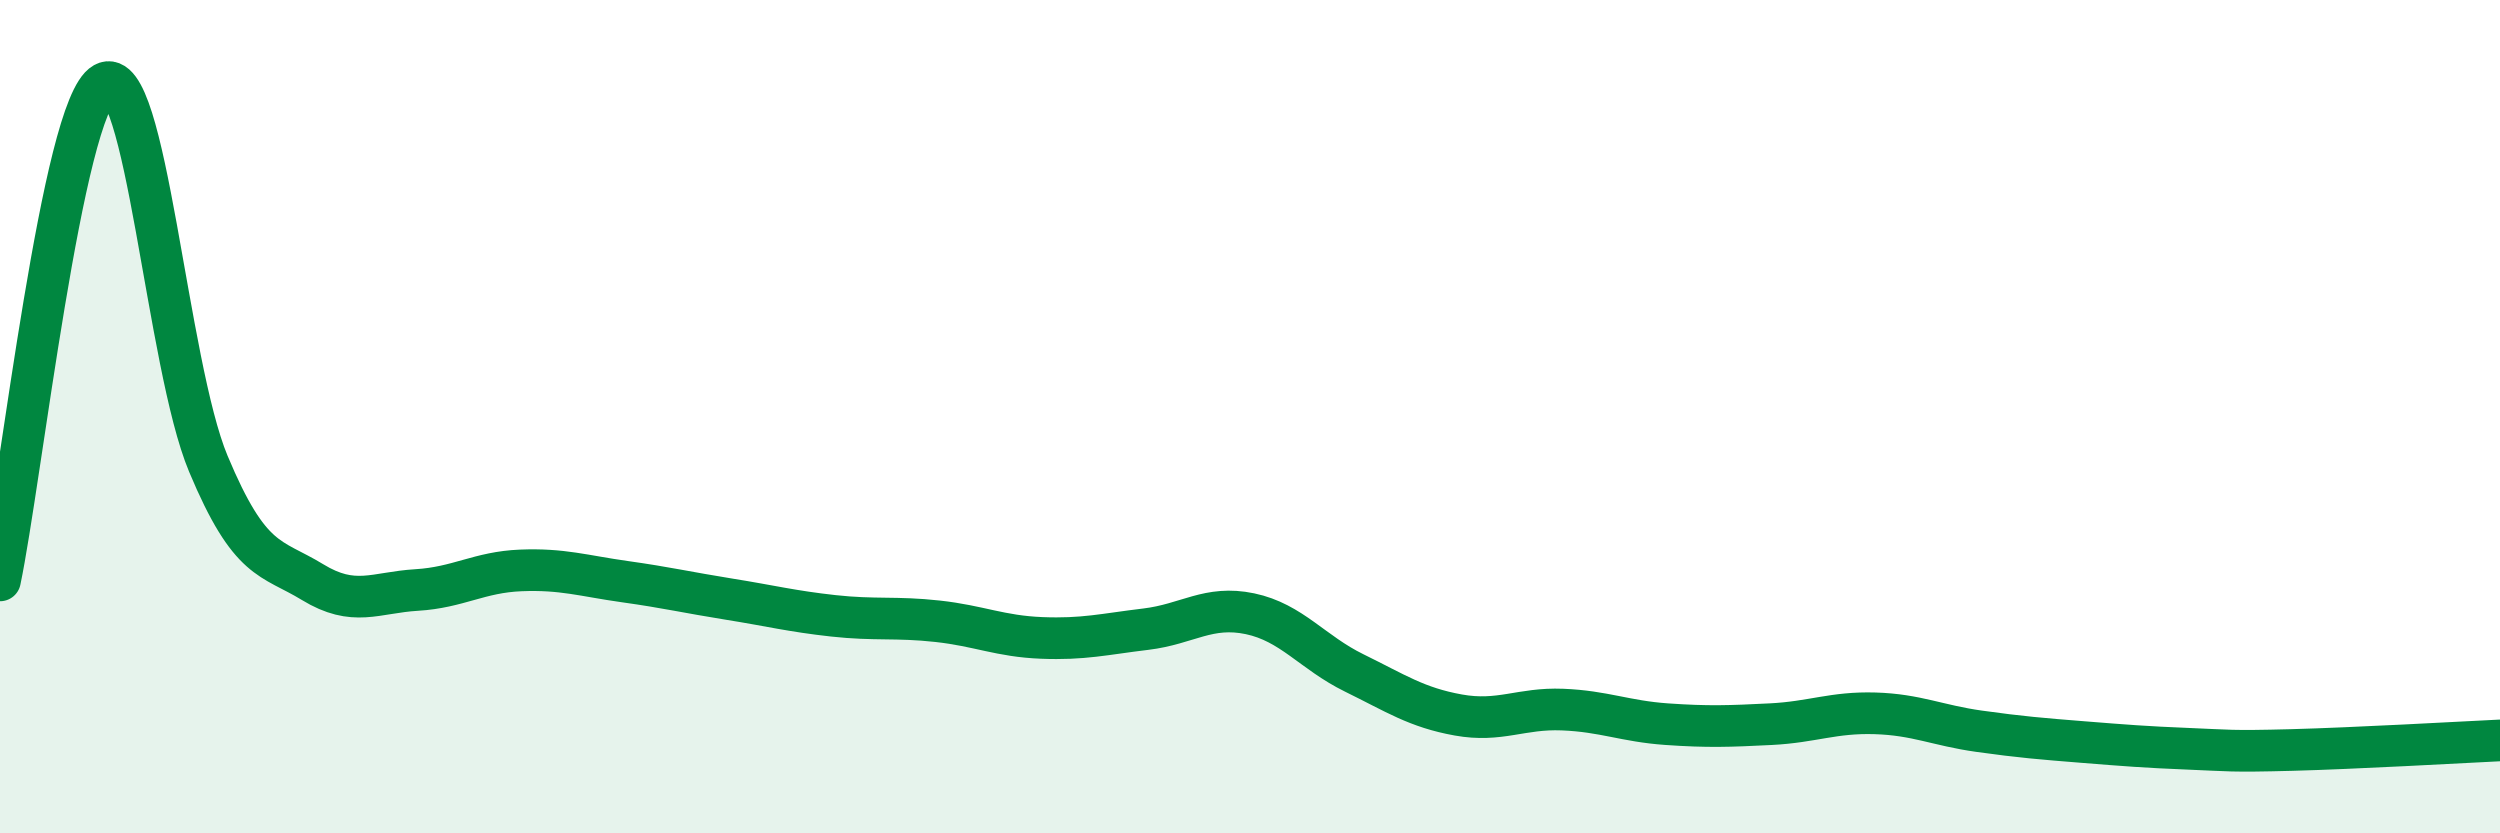 
    <svg width="60" height="20" viewBox="0 0 60 20" xmlns="http://www.w3.org/2000/svg">
      <path
        d="M 0,13.93 C 0.5,11.54 1.5,2.56 2.5,2 C 3.5,1.44 4,8.74 5,11.13 C 6,13.52 6.5,13.36 7.5,13.97 C 8.5,14.58 9,14.22 10,14.16 C 11,14.1 11.5,13.73 12.5,13.69 C 13.5,13.65 14,13.82 15,13.96 C 16,14.1 16.5,14.22 17.5,14.38 C 18.5,14.54 19,14.67 20,14.78 C 21,14.89 21.5,14.8 22.5,14.91 C 23.5,15.02 24,15.27 25,15.31 C 26,15.35 26.5,15.22 27.5,15.1 C 28.5,14.98 29,14.52 30,14.73 C 31,14.94 31.5,15.66 32.5,16.15 C 33.5,16.64 34,16.98 35,17.16 C 36,17.34 36.5,16.99 37.5,17.03 C 38.5,17.07 39,17.31 40,17.38 C 41,17.45 41.5,17.43 42.5,17.38 C 43.5,17.33 44,17.09 45,17.12 C 46,17.15 46.5,17.41 47.5,17.55 C 48.5,17.69 49,17.73 50,17.81 C 51,17.89 51.5,17.93 52.5,17.97 C 53.5,18.01 53.5,18.04 55,18 C 56.5,17.96 59,17.82 60,17.77L60 20L0 20Z"
        fill="#008740"
        opacity="0.1"
        stroke-linecap="round"
        stroke-linejoin="round"
      />
      <path
        d="M 0,13.93 C 0.5,11.54 1.5,2.56 2.5,2 C 3.5,1.44 4,8.74 5,11.13 C 6,13.52 6.5,13.36 7.5,13.97 C 8.5,14.58 9,14.22 10,14.16 C 11,14.1 11.5,13.73 12.5,13.69 C 13.5,13.65 14,13.82 15,13.96 C 16,14.1 16.5,14.22 17.5,14.38 C 18.5,14.54 19,14.67 20,14.78 C 21,14.89 21.5,14.8 22.5,14.91 C 23.5,15.02 24,15.27 25,15.31 C 26,15.35 26.5,15.22 27.5,15.1 C 28.5,14.98 29,14.52 30,14.73 C 31,14.94 31.5,15.66 32.5,16.15 C 33.5,16.64 34,16.98 35,17.16 C 36,17.34 36.5,16.99 37.5,17.03 C 38.5,17.07 39,17.31 40,17.38 C 41,17.45 41.5,17.43 42.5,17.38 C 43.5,17.33 44,17.09 45,17.12 C 46,17.15 46.5,17.41 47.5,17.55 C 48.5,17.69 49,17.73 50,17.81 C 51,17.89 51.5,17.93 52.5,17.97 C 53.5,18.01 53.5,18.04 55,18 C 56.5,17.96 59,17.82 60,17.77"
        stroke="#008740"
        stroke-width="1"
        fill="none"
        stroke-linecap="round"
        stroke-linejoin="round"
      />
    </svg>
  
